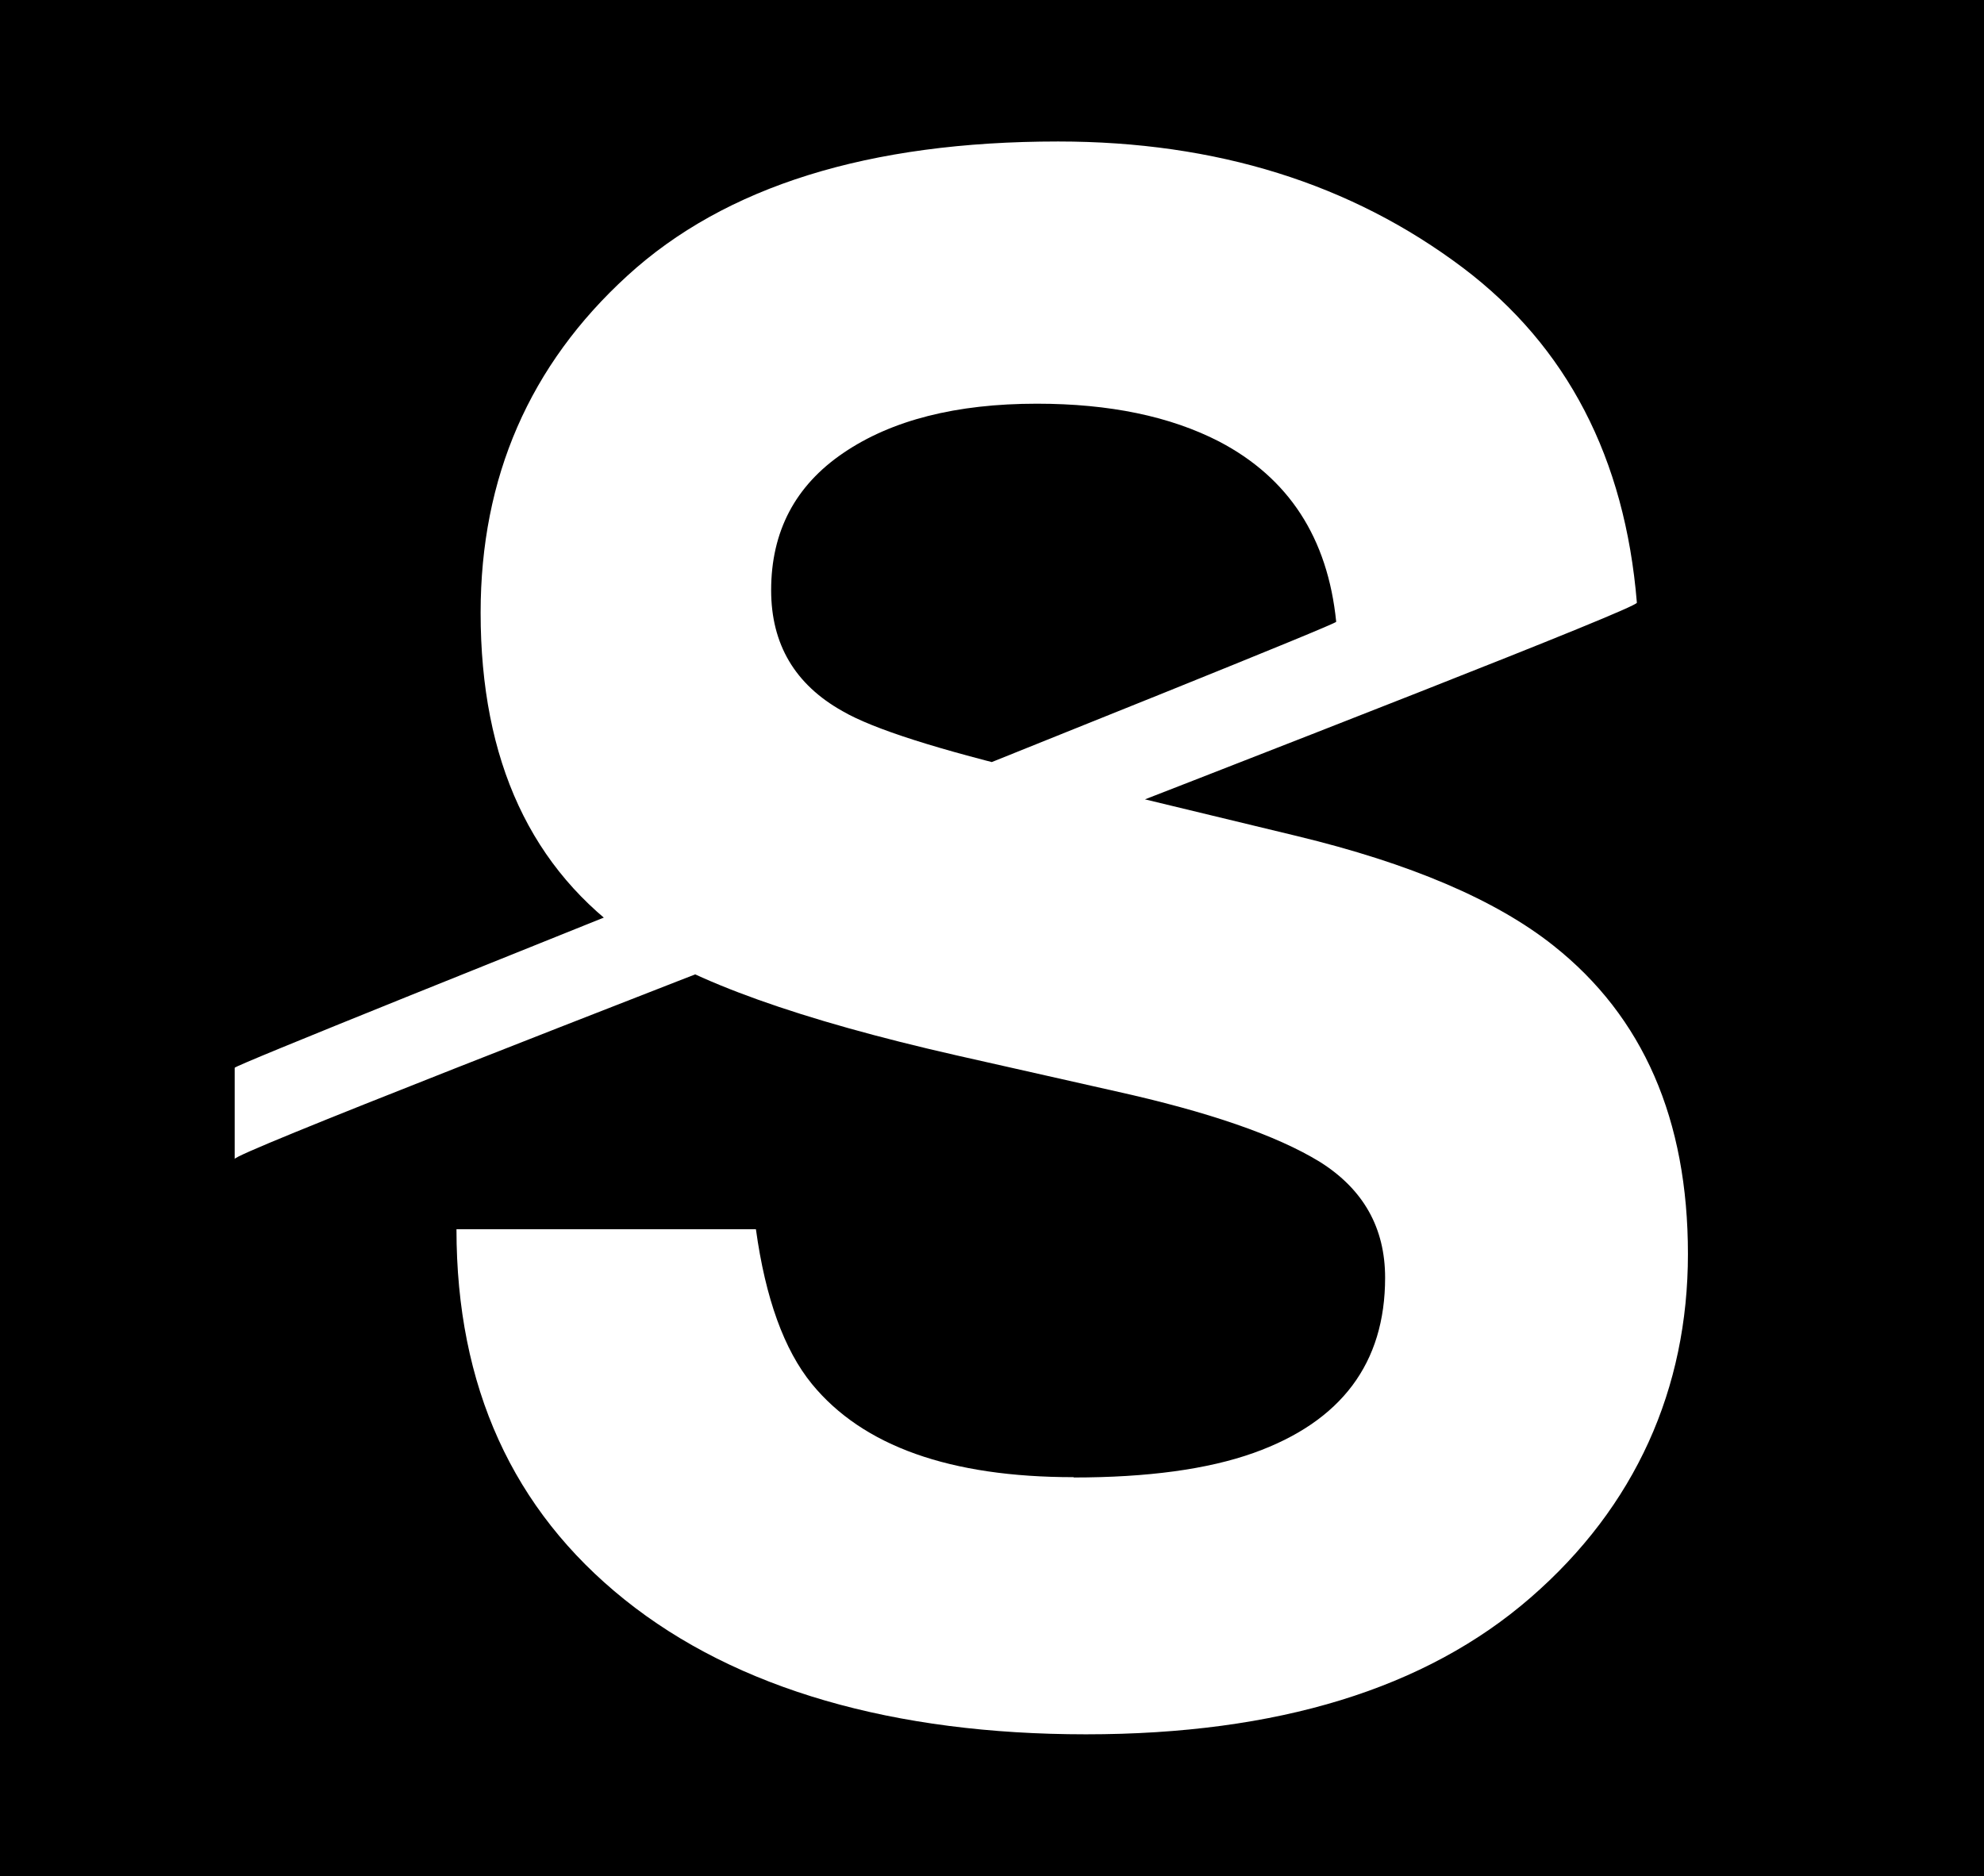 <?xml version="1.0" encoding="UTF-8"?>
<svg id="_レイヤー_2" data-name="レイヤー 2" xmlns="http://www.w3.org/2000/svg" viewBox="0 0 129 122">
  <defs>
    <style>
      .cls-1 {
        fill: #fff;
      }
    </style>
  </defs>
  <g id="_レイヤー_1-2" data-name="レイヤー 1">
    <g>
      <rect width="129" height="122"/>
      <path class="cls-1" d="m69.8,96.07c4.81,0,8.72-.53,11.72-1.6,5.7-2.04,8.54-5.84,8.54-11.39,0-3.24-1.41-5.75-4.24-7.53-2.82-1.73-7.26-3.26-13.31-4.6l-10.33-2.33c-10.16-2.31-17.18-4.82-21.06-7.53-6.58-4.53-9.87-11.61-9.87-21.25,0-8.79,3.18-16.1,9.54-21.91,6.36-5.82,15.7-8.73,28.01-8.73,10.29,0,19.06,2.74,26.33,8.22,6.76,5.11,10.53,12.37,11.3,21.77.06.69-91.19,35.45-91.17,36.17v-5.93c-.02-.29,71.65-28.71,71.62-29-.55-5.45-3.08-9.35-7.61-11.72-3.18-1.64-7.13-2.46-11.85-2.46-5.25,0-9.45,1.07-12.58,3.2-3.14,2.13-4.7,5.11-4.7,8.93,0,3.51,1.55,6.13,4.64,7.86,1.99,1.16,6.23,2.51,12.72,4.06l16.82,4.06c7.37,1.78,12.94,4.15,16.69,7.13,5.83,4.62,8.74,11.3,8.74,20.05s-3.41,16.42-10.23,22.34c-6.82,5.93-16.46,8.89-28.91,8.89s-22.72-2.92-30-8.76c-7.28-5.84-10.93-13.86-10.93-24.08h19.47c.62,4.49,1.83,7.84,3.64,10.06,3.31,4.04,8.98,6.06,17.02,6.06Z"/>
    </g>
  </g>
</svg>